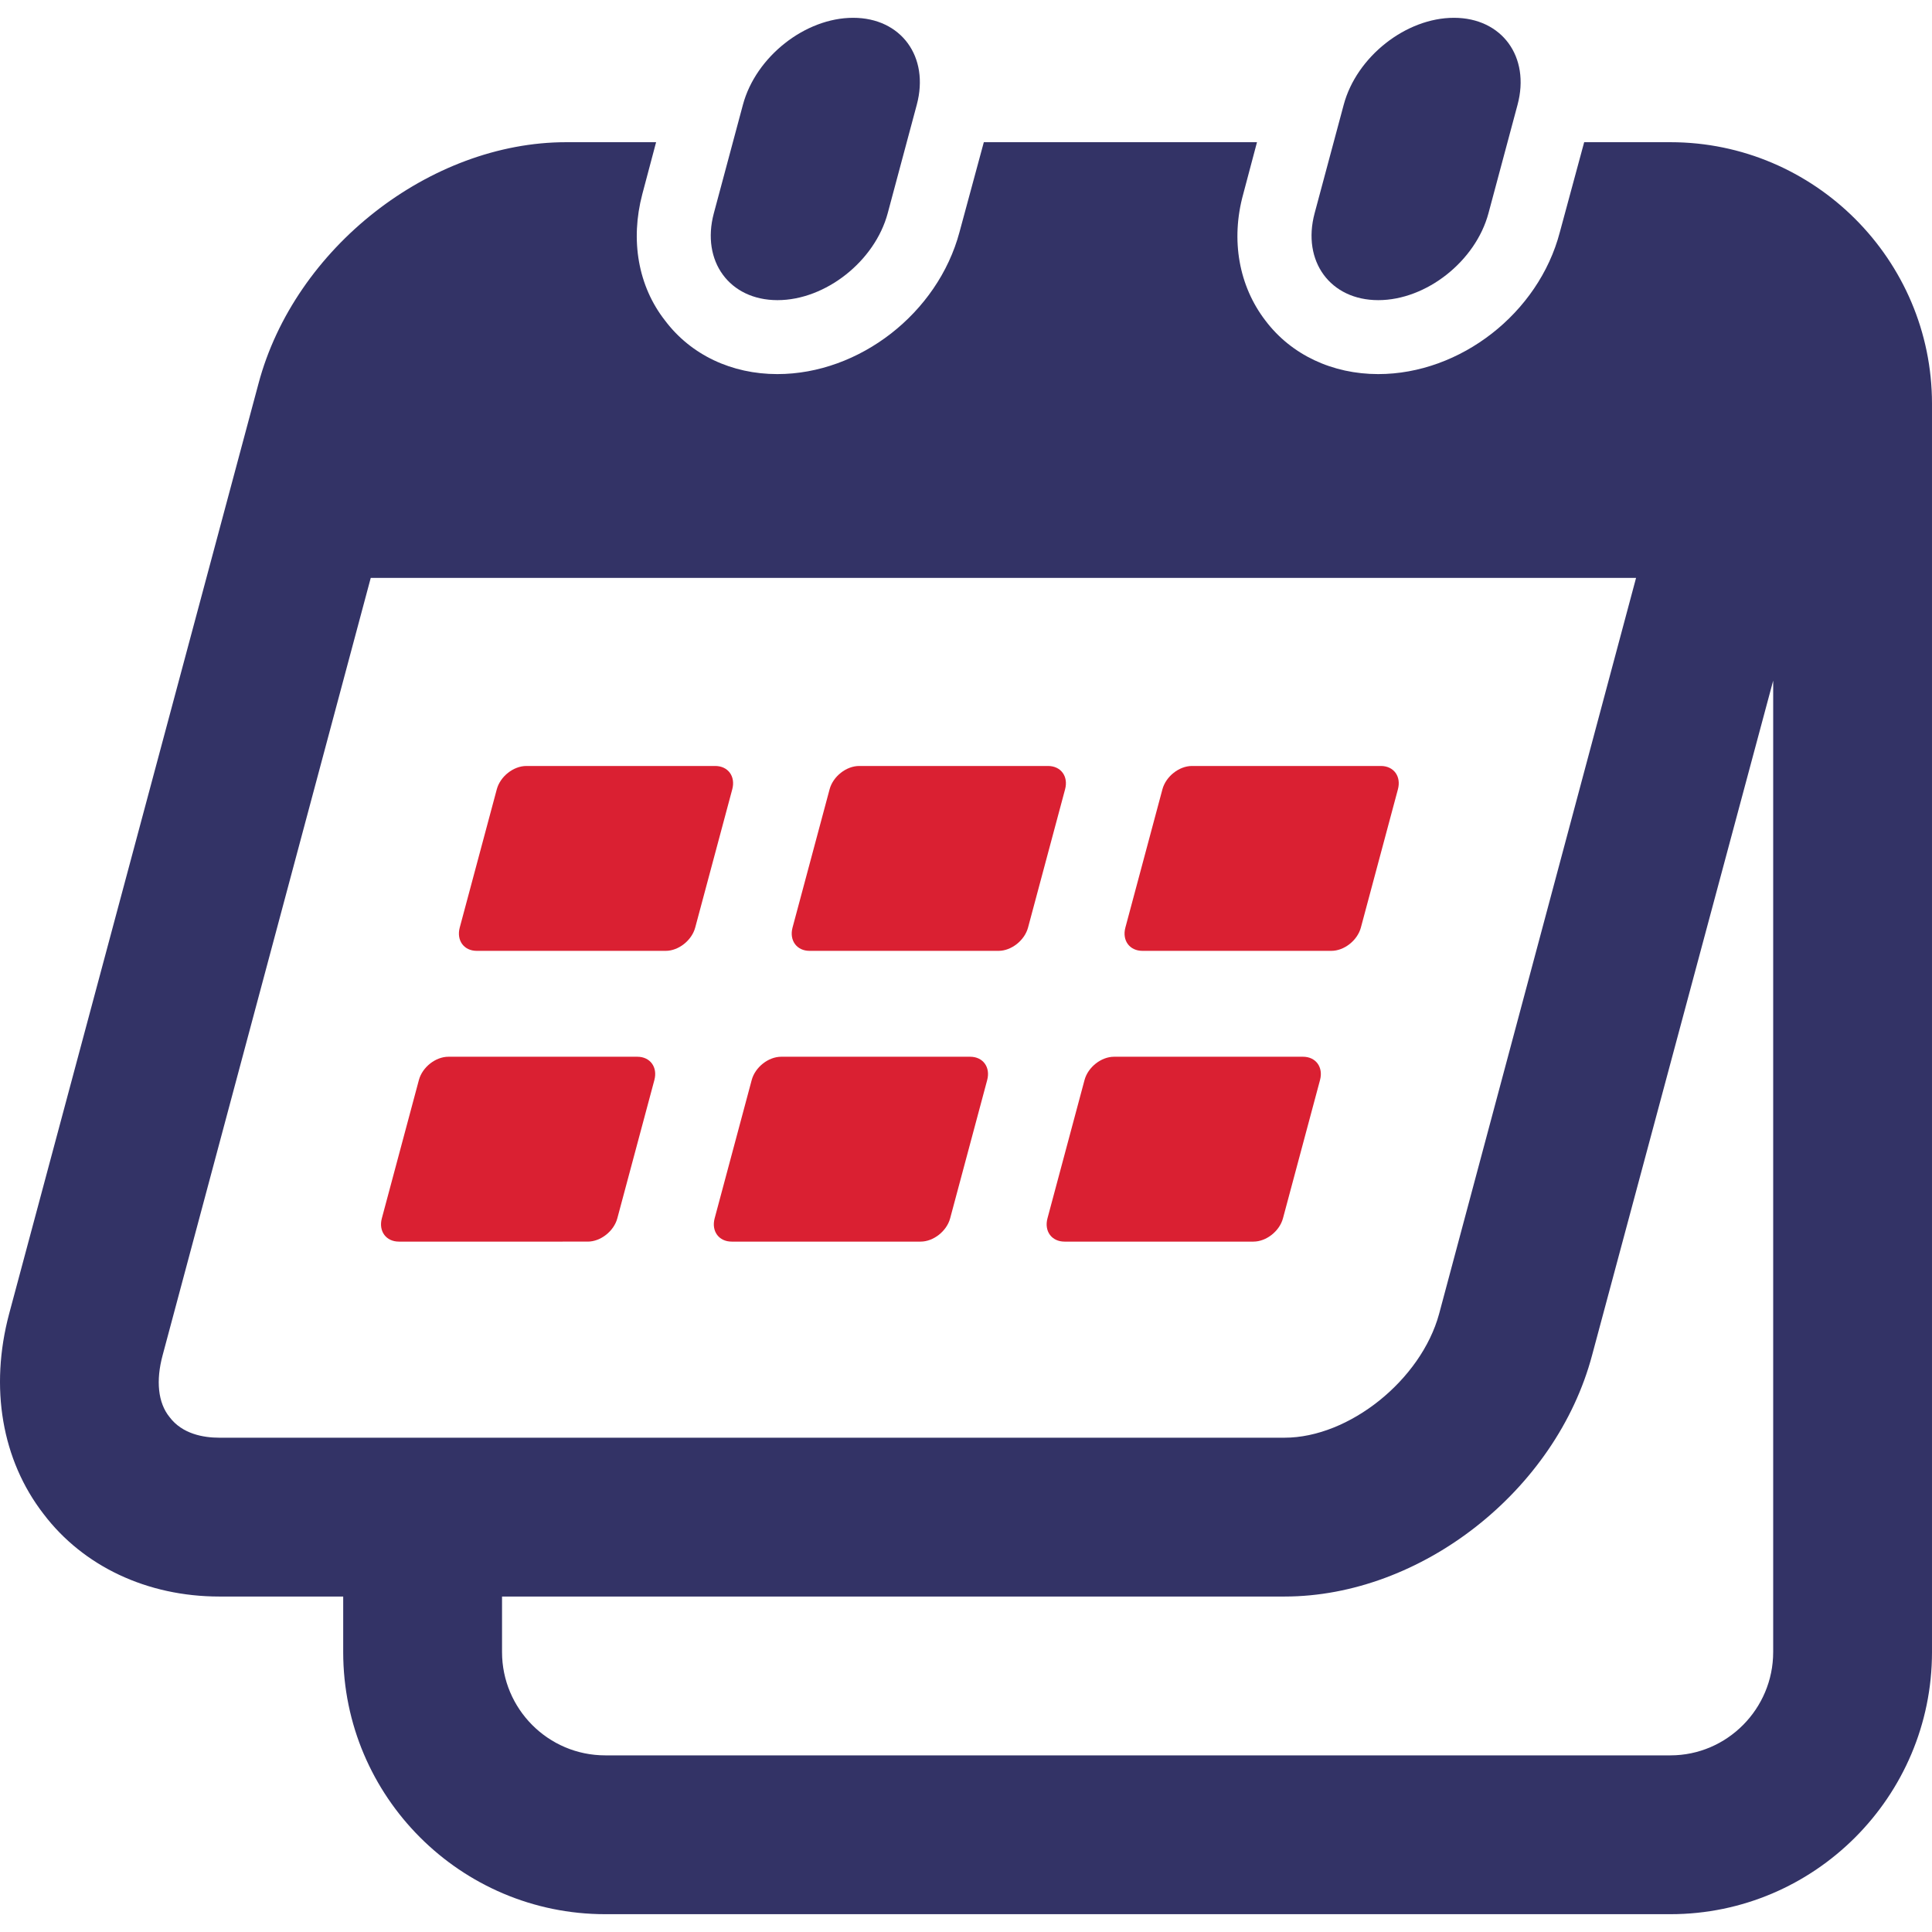 <?xml version="1.0" encoding="utf-8"?>
<!-- Generator: Adobe Illustrator 16.0.3, SVG Export Plug-In . SVG Version: 6.00 Build 0)  -->
<!DOCTYPE svg PUBLIC "-//W3C//DTD SVG 1.1//EN" "http://www.w3.org/Graphics/SVG/1.1/DTD/svg11.dtd">
<svg version="1.1" id="Warstwa_1" xmlns="http://www.w3.org/2000/svg" xmlns:xlink="http://www.w3.org/1999/xlink" x="0px" y="0px"
	 width="300px" height="300px" viewBox="0 0 300 300" enable-background="new 0 0 300 300" xml:space="preserve">
<g>
	<path fill="#333366" d="M259.388,22.081H245.99l-3.782,13.976c-3.287,12.578-15.454,22.032-28.197,22.032
		c-7.07,0-13.482-2.96-17.511-8.303c-4.111-5.344-5.426-12.495-3.453-19.648l2.138-8.057h-42.418l-3.783,13.976
		c-3.371,12.578-15.537,22.032-28.28,22.032c-7.07,0-13.4-2.96-17.427-8.303c-4.195-5.344-5.427-12.495-3.537-19.648l2.139-8.057
		H87.903c-21.129,0-42.173,16.441-47.765,37.487L1.417,204.01c-3.042,11.427-1.15,22.69,5.343,31.076
		c6.166,8.138,16.115,12.823,27.294,12.823h19.238v8.631c0,22.443,18.25,40.694,40.693,40.694h165.402
		c22.362,0,40.612-18.251,40.612-40.694V62.692C300,40.332,281.75,22.081,259.388,22.081z M34.054,223.246
		c-2.467,0-5.753-0.574-7.727-3.206c-1.809-2.219-2.138-5.671-1.07-9.617L57.568,89.74h196.478l-30.581,114.27
		c-2.796,10.276-13.976,19.236-24.005,19.236H34.054z M275.338,256.54c0,8.798-7.153,16.032-15.95,16.032H93.986
		c-8.88,0-16.03-7.234-16.03-16.032v-8.631h121.504c21.209,0,42.173-16.441,47.762-37.486l28.117-104.735V256.54z"/>
	<path fill="#333366" d="M120.73,46.607c7.453,0,15.116-6.044,17.114-13.499l4.513-16.843c1.997-7.455-2.429-13.5-9.884-13.5
		c-7.453,0-15.116,6.045-17.112,13.5l-4.515,16.843C108.849,40.563,113.274,46.607,120.73,46.607z"/>
	<path fill="#333366" d="M214.016,46.607c7.455,0,15.118-6.044,17.114-13.499l4.515-16.843c1.996-7.455-2.427-13.5-9.881-13.5
		c-7.455,0-15.119,6.045-17.113,13.5l-4.517,16.843C202.14,40.563,206.563,46.607,214.016,46.607z"/>
	<path fill="#DA2032" d="M150.642,164.09h-29.331c-1.999,0-4.055,1.619-4.588,3.619l-5.752,21.469
		c-0.536,1.999,0.649,3.618,2.648,3.618h29.331c1.997,0,4.053-1.619,4.589-3.618l5.752-21.469
		C153.824,165.709,152.641,164.09,150.642,164.09z"/>
	<path fill="#DA2032" d="M98.96,164.09H69.633c-1.999,0-4.054,1.619-4.589,3.619l-5.751,21.469c-0.535,1.999,0.65,3.618,2.649,3.618
		H91.27c1.996,0,4.052-1.619,4.588-3.618l5.753-21.469C102.144,165.709,100.959,164.09,98.96,164.09z"/>
	<path fill="#DA2032" d="M202.324,164.09h-29.332c-1.999,0-4.055,1.619-4.588,3.619l-5.752,21.469
		c-0.537,1.999,0.649,3.618,2.648,3.618h29.331c1.997,0,4.053-1.619,4.588-3.618l5.753-21.469
		C205.507,165.709,204.323,164.09,202.324,164.09z"/>
	<path fill="#DA2032" d="M162.74,118.941h-29.333c-1.996,0-4.053,1.62-4.588,3.619l-5.753,21.469
		c-0.535,1.999,0.651,3.619,2.649,3.619h29.332c1.998,0,4.051-1.62,4.587-3.619l5.752-21.469
		C165.924,120.562,164.738,118.941,162.74,118.941z"/>
	<path fill="#DA2032" d="M111.059,118.941H81.73c-1.997,0-4.052,1.62-4.588,3.619l-5.753,21.469
		c-0.535,1.999,0.65,3.619,2.649,3.619h29.327c2,0,4.053-1.62,4.588-3.619l5.753-21.469
		C114.242,120.562,113.056,118.941,111.059,118.941z"/>
	<path fill="#DA2032" d="M177.399,147.648h29.329c2.001,0,4.054-1.62,4.589-3.619l5.752-21.469c0.536-1.999-0.649-3.619-2.646-3.619
		h-29.333c-1.997,0-4.052,1.62-4.589,3.619l-5.752,21.469C174.212,146.028,175.399,147.648,177.399,147.648z"/>
</g>
</svg>
